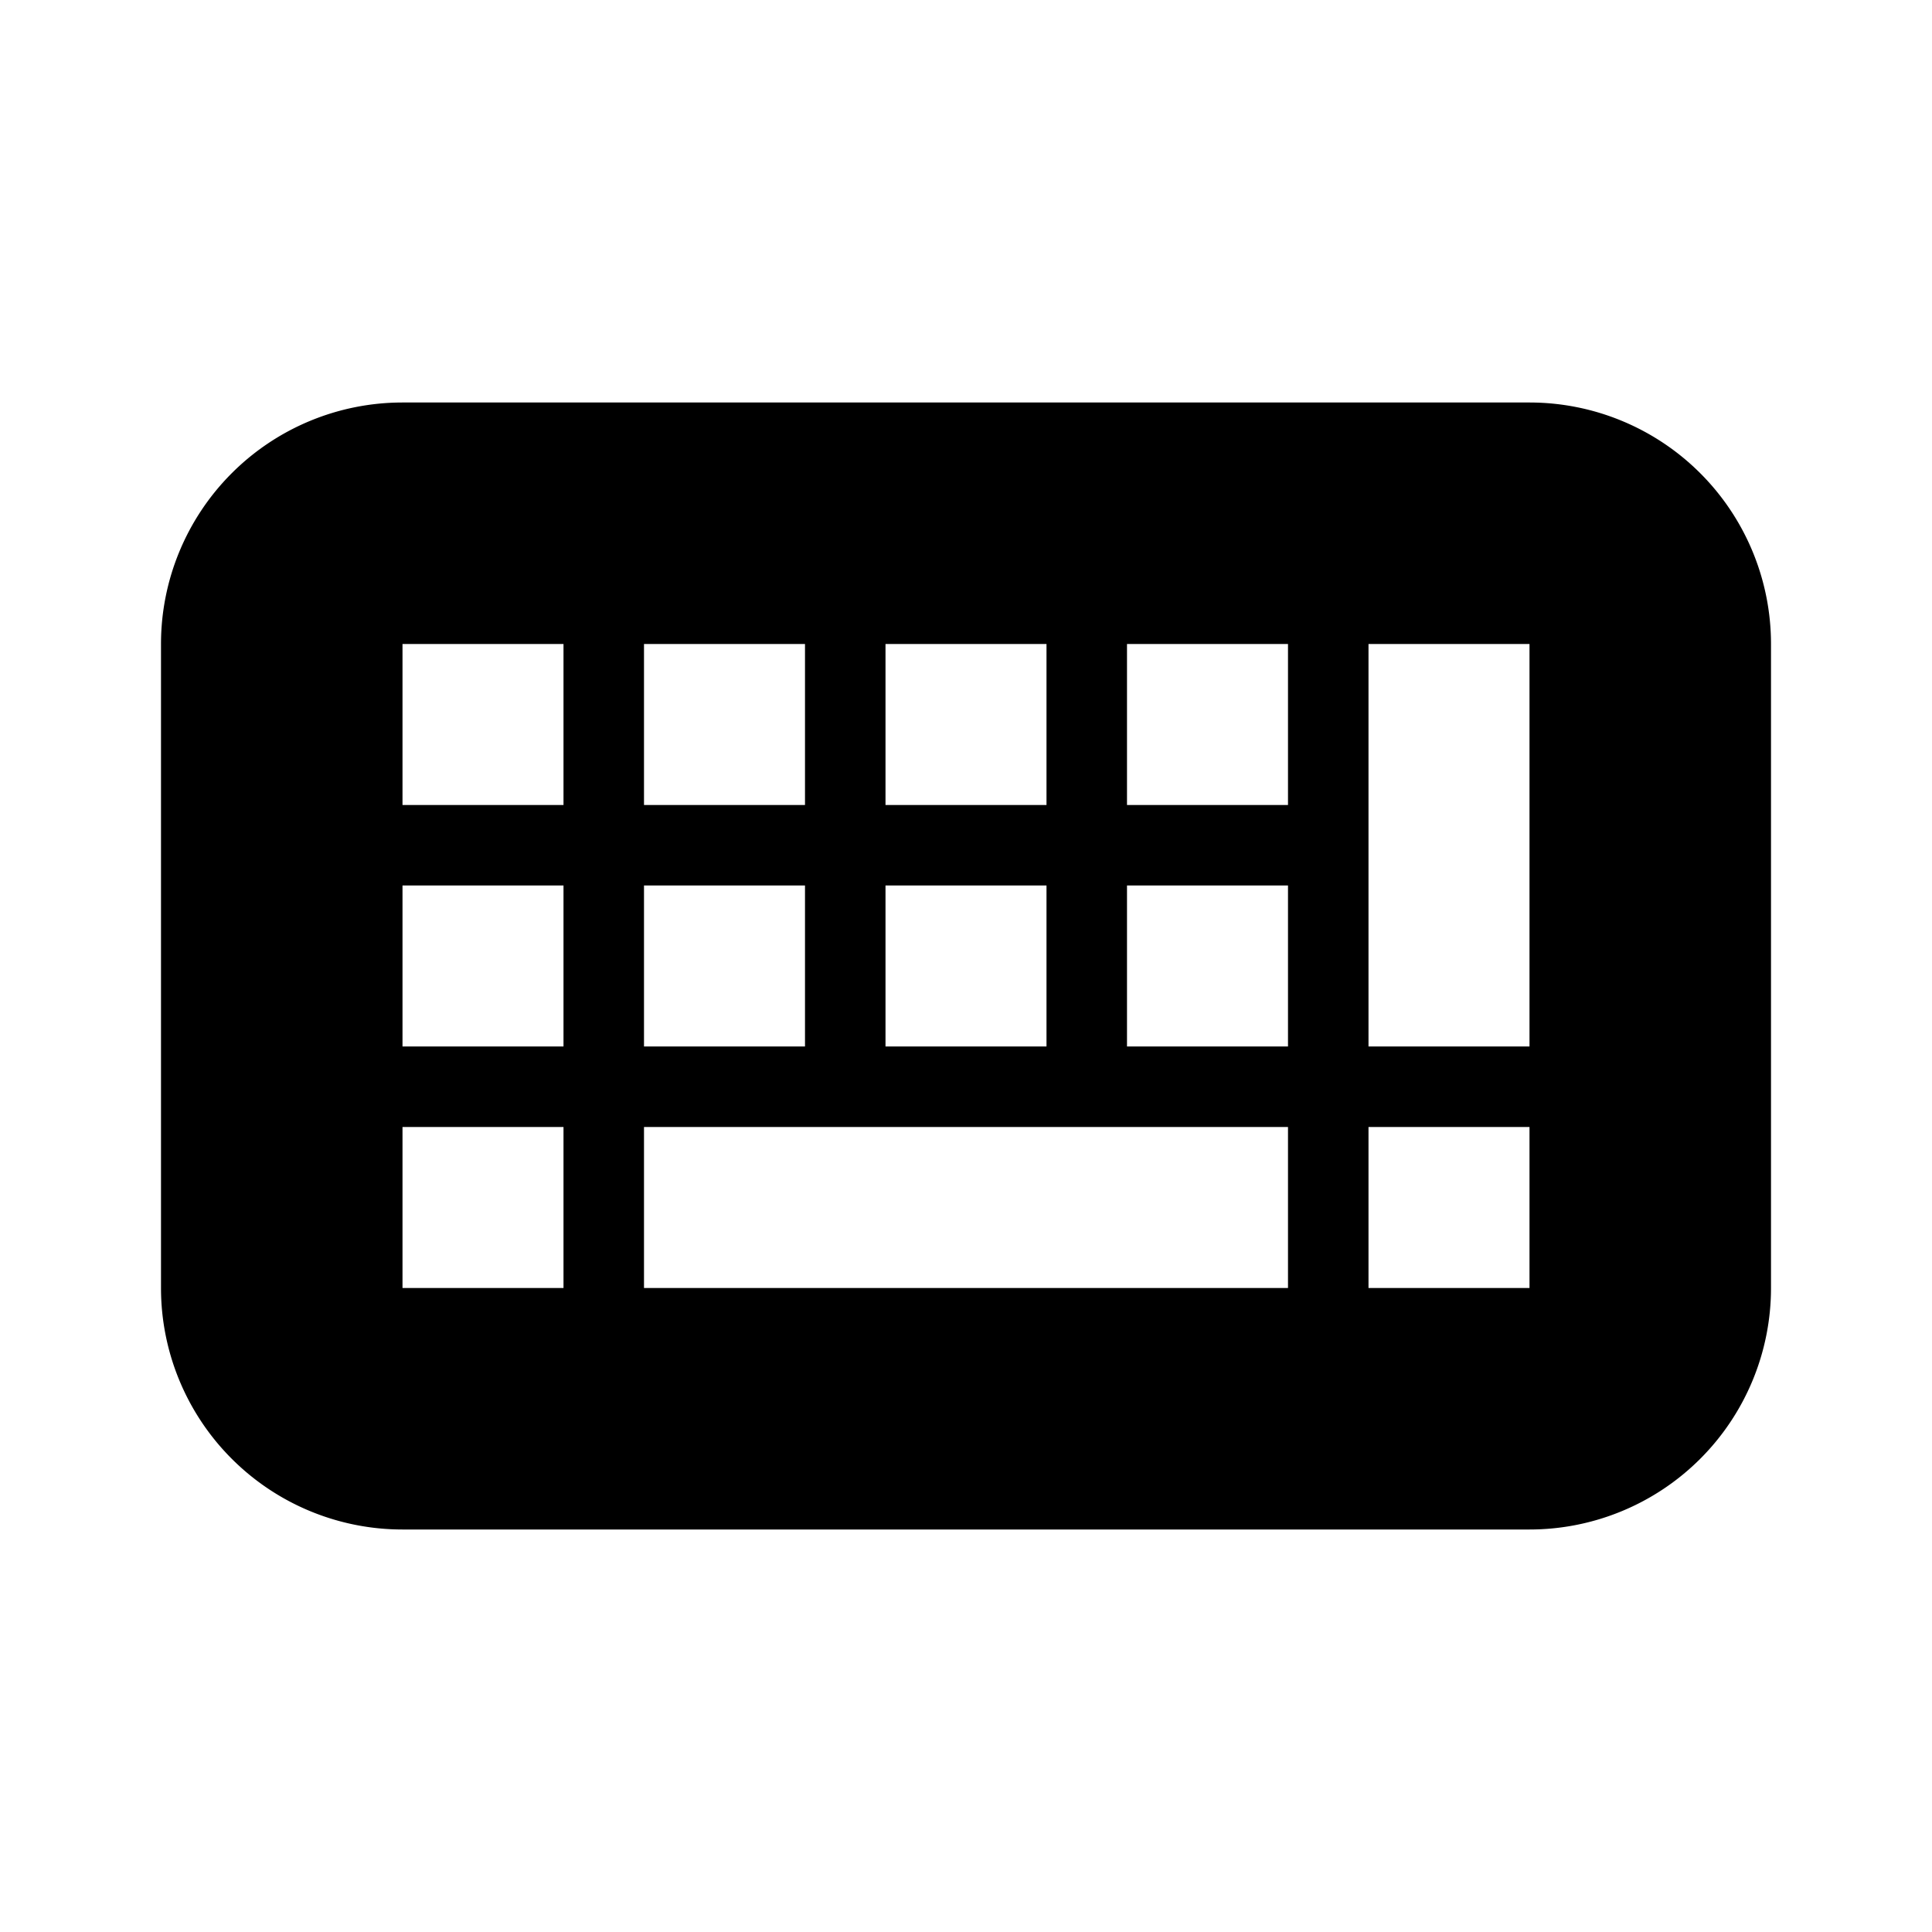 <?xml version="1.0" encoding="utf-8"?>
<svg fill="#000000" width="800px" height="800px" viewBox="-2 -5 24 24" xmlns="http://www.w3.org/2000/svg" preserveAspectRatio="xMinYMin" class="jam jam-keyboard-f"><path d='M3 0h14a3 3 0 0 1 3 3v8a3 3 0 0 1-3 3H3a3 3 0 0 1-3-3V3a3 3 0 0 1 3-3zm0 6v2h2V6H3zm0-3v2h2V3H3zm0 6v2h2V9H3zm3 0v2h8V9H6zm0-3v2h2V6H6zm0-3v2h2V3H6zm3 3v2h2V6H9zm0-3v2h2V3H9zm6 6v2h2V9h-2zm-3-3v2h2V6h-2zm0-3v2h2V3h-2zm3 0v5h2V3h-2z' /></svg>